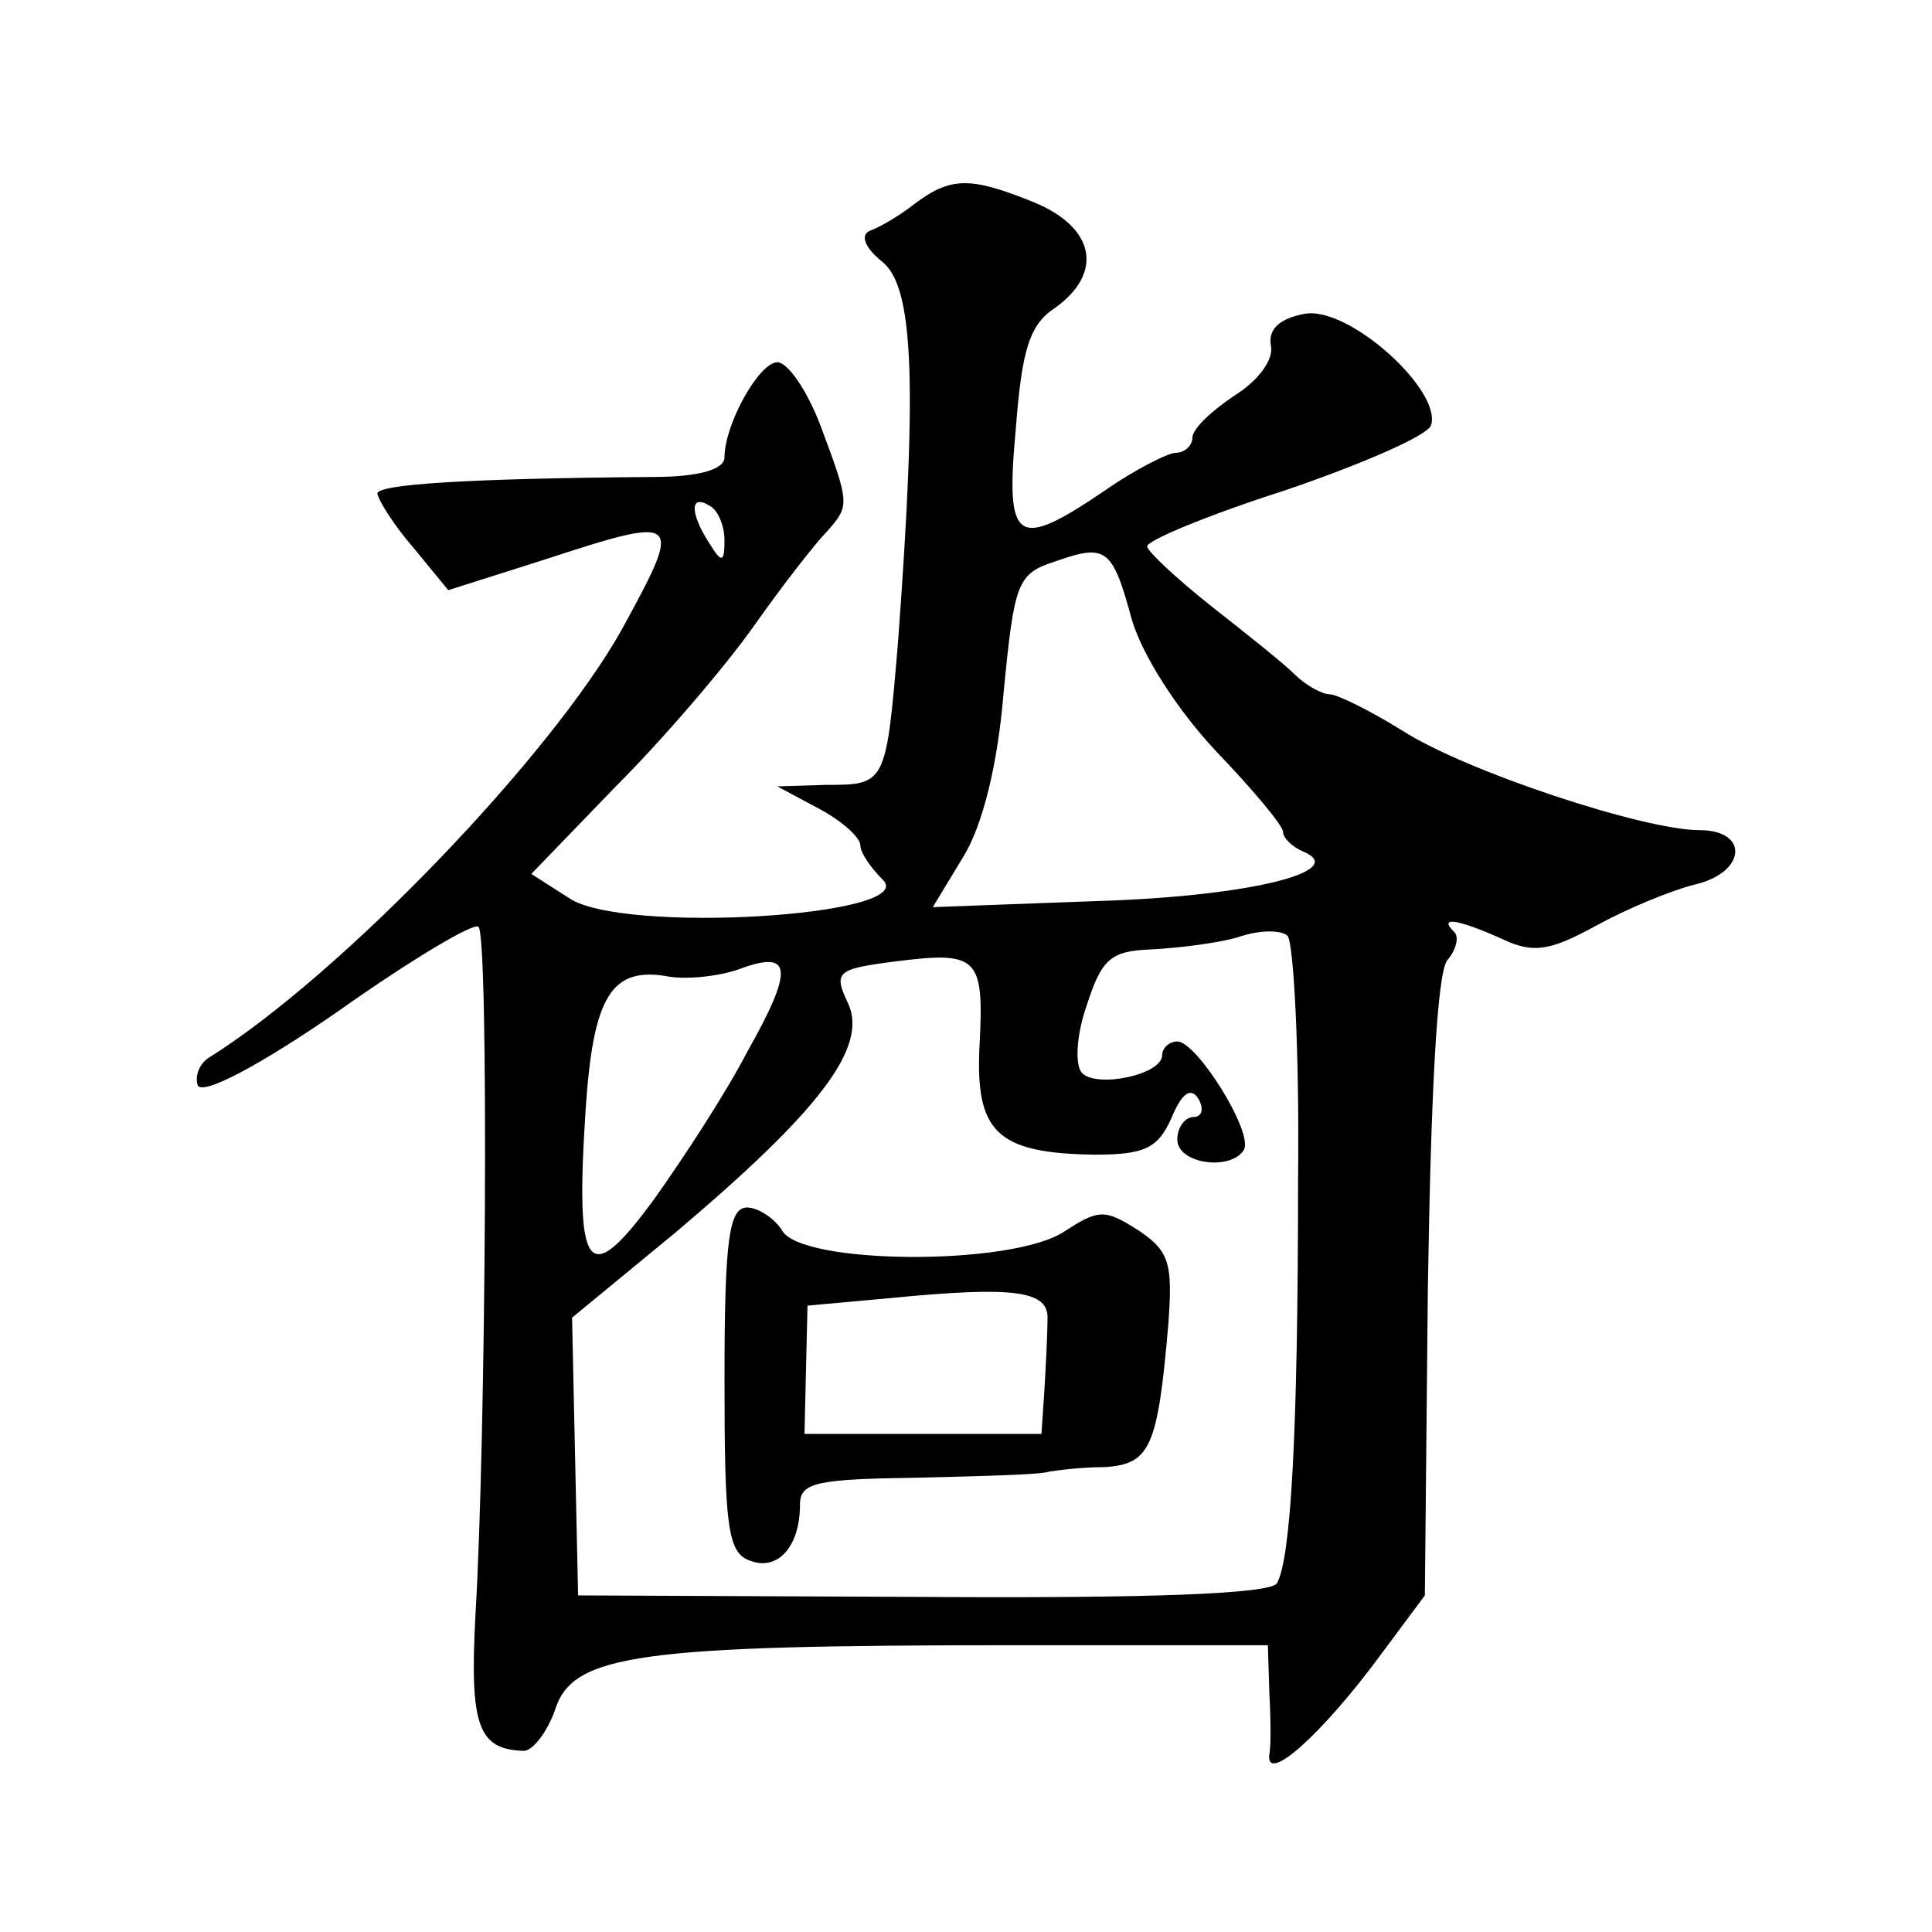 <?xml version="1.0" standalone="no"?>
<!DOCTYPE svg PUBLIC "-//W3C//DTD SVG 20010904//EN"
 "http://www.w3.org/TR/2001/REC-SVG-20010904/DTD/svg10.dtd">
<svg version="1.0" xmlns="http://www.w3.org/2000/svg"
 width="128pt" height="128pt" viewBox="0 0 128 128"
 preserveAspectRatio="xMidYMid meet">
<g transform="translate(0,128) scale(0.1,-0.1)"
fill="#0" stroke="none">
<path d="M606 1145 c-10 -8 -24 -16 -30 -18 -6 -3 -3 -11 8 -20 21 -16 24 -76 11
-252 -8 -95 -8 -95 -48 -95 l-32 -1 28 -15 c15 -8 27 -19 27 -24 0 -5 7 -15 15
-23 24 -24 -173 -36 -208 -12 l-25 16 56 58 c32 32 73 80 92 107 19 27 41 55 48
62 15 17 15 18 -4 69 -9 24 -22 43 -29 43 -12 0 -35 -41 -35 -63 0 -8 -17 -13 -47
-13 -126 -1 -183 -5 -183 -11 1 -5 11 -21 24 -36 l23 -28 63 20 c92 30 93 29 52
-46 -47 -84 -186 -229 -274 -284 -6 -4 -9 -12 -7 -18 3 -7 41 13 93 49 48 34 90
59 93 56 7 -6 5 -340 -2 -456 -4 -74 2 -89 32 -90 6 0 16 13 21 28 12 36 56 42
303 42 l169 0 1 -32 c1 -18 1 -36 0 -40 -3 -21 35 13 74 66 l29 39 2 204 c2 127
6 209 13 217 6 7 8 16 4 19 -10 10 3 8 32 -5 21 -10 32 -8 63 9 20 11 49 23 65
27 34 8 36 36 3 36 -37 0 -155 39 -197 66 -21 13 -43 24 -48 24 -5 0 -16 6 -23
13 -7 7 -32 27 -55 45 -24 19 -43 37 -43 40 0 4 41 21 91 37 50 17 94 36 97 43
8 23 -55 80 -84 74 -16 -3 -24 -10 -22 -21 2 -9 -8 -23 -24 -33 -15 -10 -28 -22
-28 -28 0 -5 -5 -10 -11 -10 -5 0 -27 -11 -47 -25 -59 -40 -66 -35 -59 41 4 52
9 69 26 80 32 23 27 53 -14 70 -42 17 -55 17 -79 -1z m-126 -223 c0 -15 -2 -15
-10 -2 -13 20 -13 33 0 25 6 -3 10 -14 10 -23z m270 -53 c7 -23 29 -58 55 -86 25
-26 45 -50 45 -54 0 -4 6 -10 13 -13 32 -13 -35 -30 -137 -33 l-108 -4 20 33 c13
21 23 61 27 110 7 72 9 78 34 86 34 12 38 9 51 -39z m110 -370 c0 -173 -5 -252
-14 -268 -5 -7 -84 -10 -235 -9 l-228 1 -2 92 -2 92 68 56 c96 81 128 123 115 152
-10 21 -8 23 31 28 55 7 59 3 56 -55 -3 -58 11 -72 76 -73 33 0 42 4 51 24 7 17
13 21 18 13 4 -7 2 -12 -3 -12 -6 0 -11 -7 -11 -15 0 -16 35 -21 44 -7 7 11 -31
72 -44 72 -5 0 -10 -4 -10 -9 0 -13 -43 -22 -53 -12 -5 5 -4 25 3 45 10 31 16 36
43 37 18 1 43 4 57 8 14 5 29 5 33 1 4 -4 8 -76 7 -161z m-365 84 c-14 -27 -42
-70 -62 -98 -44 -60 -52 -48 -45 60 5 75 17 95 55 88 12 -2 33 0 47 5 35 13 36
0 5 -55z M480 366 c0 -97 2 -115 17 -120 18 -7 33 9 33 37 0 15 11 17 78 18 42
1 82 2 87 4 6 1 22 3 37 3 30 2 35 13 42 94 3 41 1 49 -20 63 -22 14 -26 14 -49
-1 -35 -23 -175 -22 -187 1 -5 8 -16 15 -23 15 -12 0 -15 -21 -15 -114z m214 40
c0 -9 -1 -29 -2 -46 l-2 -30 -78 0 -79 0 1 43 1 42 55 5 c82 8 105 5 104 -14z"/>
</g>
</svg>

